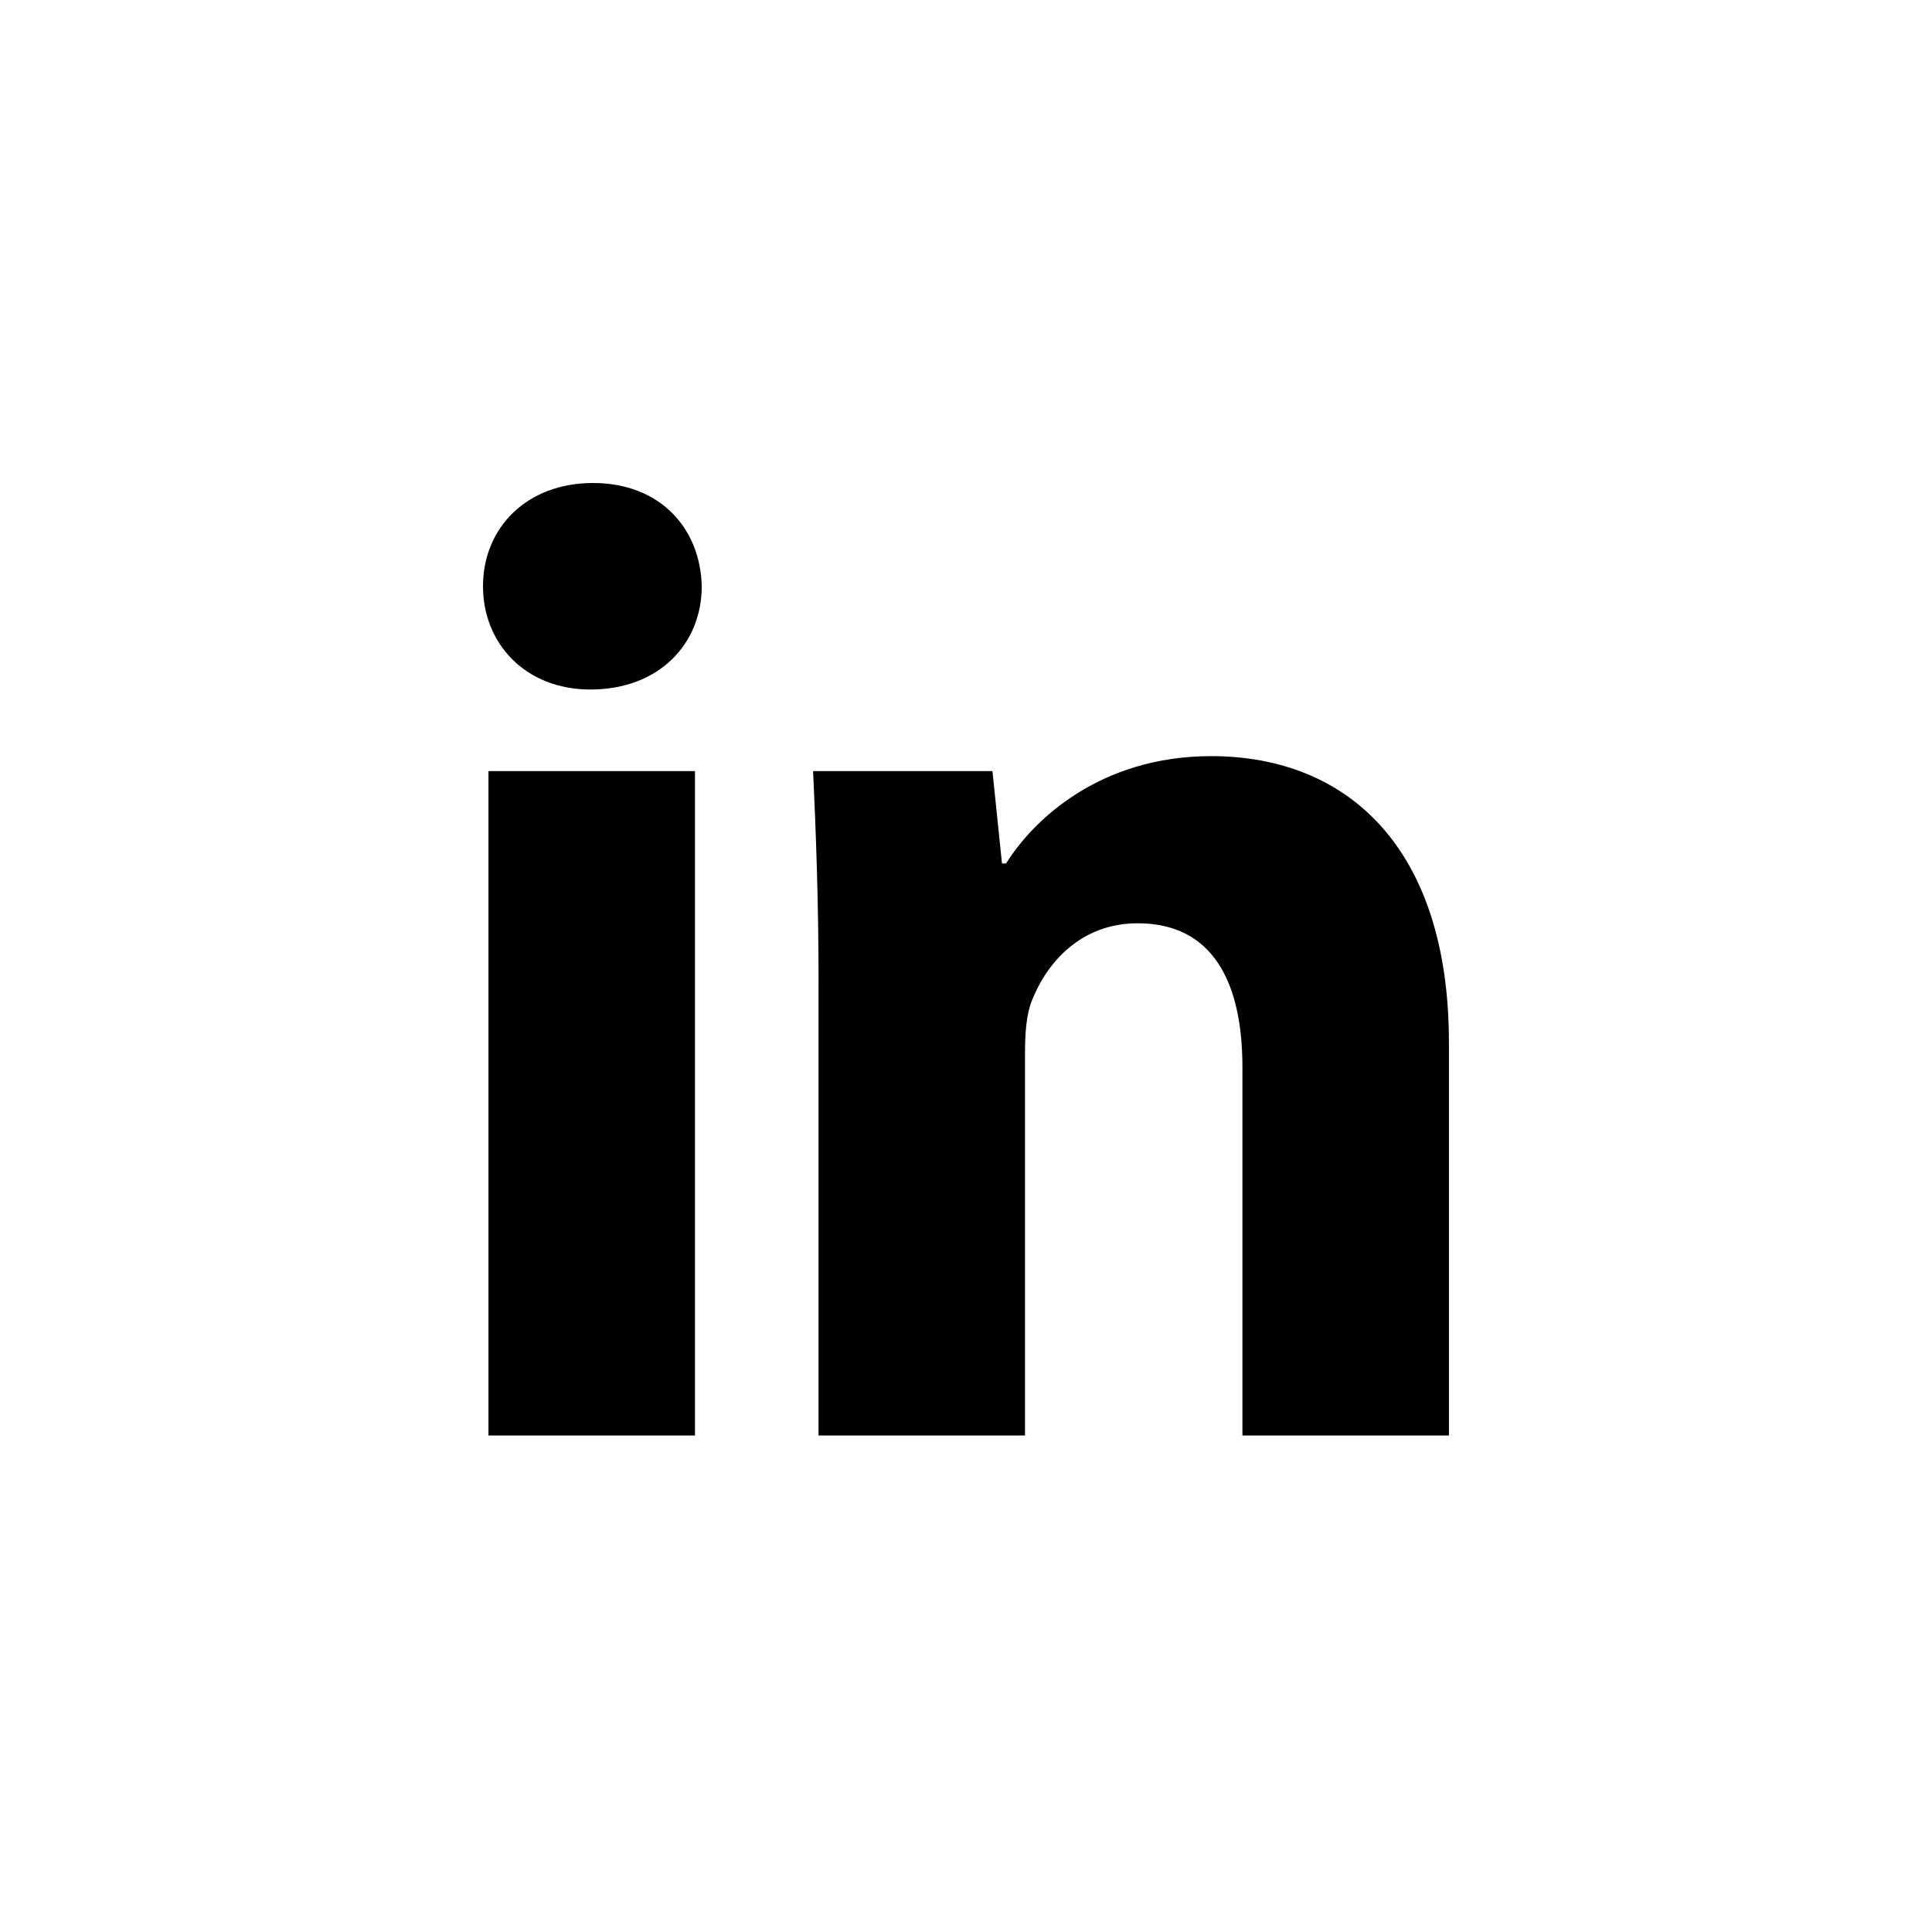 <?xml version="1.0" encoding="utf-8"?>
<!-- Generator: Adobe Illustrator 16.0.3, SVG Export Plug-In . SVG Version: 6.00 Build 0)  -->
<!DOCTYPE svg PUBLIC "-//W3C//DTD SVG 1.1//EN" "http://www.w3.org/Graphics/SVG/1.1/DTD/svg11.dtd">
<svg version="1.1" xmlns="http://www.w3.org/2000/svg" xmlns:xlink="http://www.w3.org/1999/xlink" x="0px" y="0px" width="64px"
	 height="64px" viewBox="0 0 64 64" enable-background="new 0 0 64 64" xml:space="preserve">
<g id="Layer_2">
</g>
<g id="Layer_1">
	<path d="M23.246,19.421c0,1.89-1.396,3.42-3.69,3.42c-2.16,0-3.556-1.531-3.556-3.42C16,17.486,17.442,16,19.646,16
		C21.851,16,23.202,17.486,23.246,19.421z M16.181,47.552V25.543h6.841v22.009H16.181z M27.116,32.564
		c0-2.745-0.09-5.04-0.181-7.021h5.941l0.316,3.061h0.135c0.899-1.441,3.105-3.556,6.796-3.556c4.5,0,7.875,3.016,7.875,9.497
		v13.008h-6.841V35.356c0-2.835-0.992-4.771-3.467-4.771c-1.89,0-3.013,1.305-3.509,2.565c-0.181,0.45-0.226,1.079-0.226,1.71
		v12.693h-6.841V32.564z"/>
</g>
</svg>
